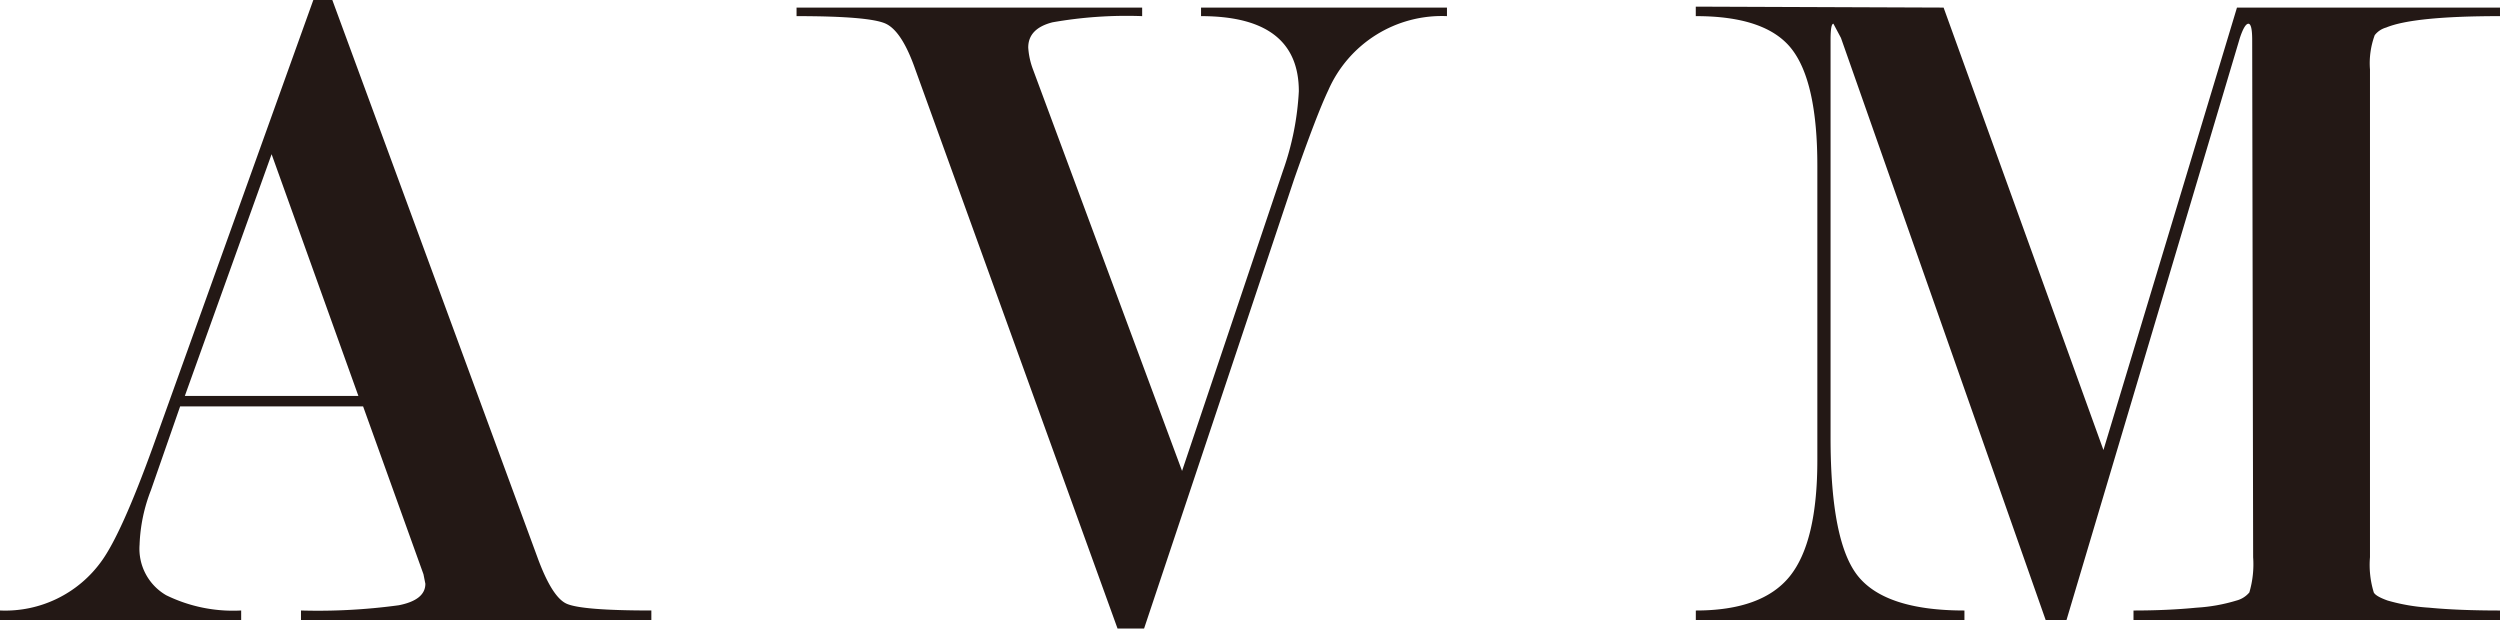 <svg xmlns="http://www.w3.org/2000/svg" viewBox="0 0 223.908 56.296"><defs><style>.a{fill:#231815;}</style></defs><path class="a" d="M880.837,548.686H864.451l-2.62,7.518a14.771,14.771,0,0,0-1.013,4.87A4.806,4.806,0,0,0,863.2,565.6a13.6,13.6,0,0,0,6.717,1.367v.851h-21.6v-.851a10.606,10.606,0,0,0,9.1-4.428q1.786-2.471,4.592-10.221l14.371-40.03h1.7l18.369,49.91q1.275,3.493,2.551,4.132t7.654.637v.851h-31.38v-.851a53.48,53.48,0,0,0,8.76-.469q2.378-.469,2.38-1.922l-.17-.855Zm-.422-.936L872.643,526.1l-7.771,21.651Z" transform="translate(-848.317 -512.29)"/><path class="a" d="M948.408,568.585l-18.114-50.08q-1.191-3.406-2.635-4.088t-8-.682v-.766h30.954v.766a38.208,38.208,0,0,0-8.036.554q-2.168.555-2.168,2.257a6.775,6.775,0,0,0,.425,1.96l13.352,35.962,9.025-26.843a25.223,25.223,0,0,0,1.434-7.158q0-6.732-8.759-6.732v-.766h22.026v.766a11.1,11.1,0,0,0-10.631,6.643q-1.015,2.128-3.044,7.921l-13.453,40.286Z" transform="translate(-848.317 -512.29)"/><path class="a" d="M1022.392,512.969l14.316,39.629,11.96-39.629h23.557v.766q-7.74,0-10.2,1.023a1.945,1.945,0,0,0-1.021.683,7.271,7.271,0,0,0-.424,3.07v43.682a8.427,8.427,0,0,0,.339,3.155c.114.229.524.471,1.234.726a17.061,17.061,0,0,0,3.7.64q2.634.255,6.378.255v.851H1039.4v-.851q3.061,0,5.655-.255a15.3,15.3,0,0,0,3.571-.639,2.234,2.234,0,0,0,1.149-.724,8.877,8.877,0,0,0,.34-3.151l-.085-46.336c0-.965-.114-1.448-.339-1.448s-.483.424-.765,1.275L1033.4,567.82h-1.867L1013.2,515.688l-.677-1.272q-.255,0-.255,1.445v35.632q0,9.439,2.509,12.458t9.481,3.018v.851H1000.2v-.851q5.951,0,8.419-3.07t2.465-10.408V527.128q0-7.5-2.3-10.45t-8.588-2.943v-.851Z" transform="translate(-848.317 -512.29)"/></svg>